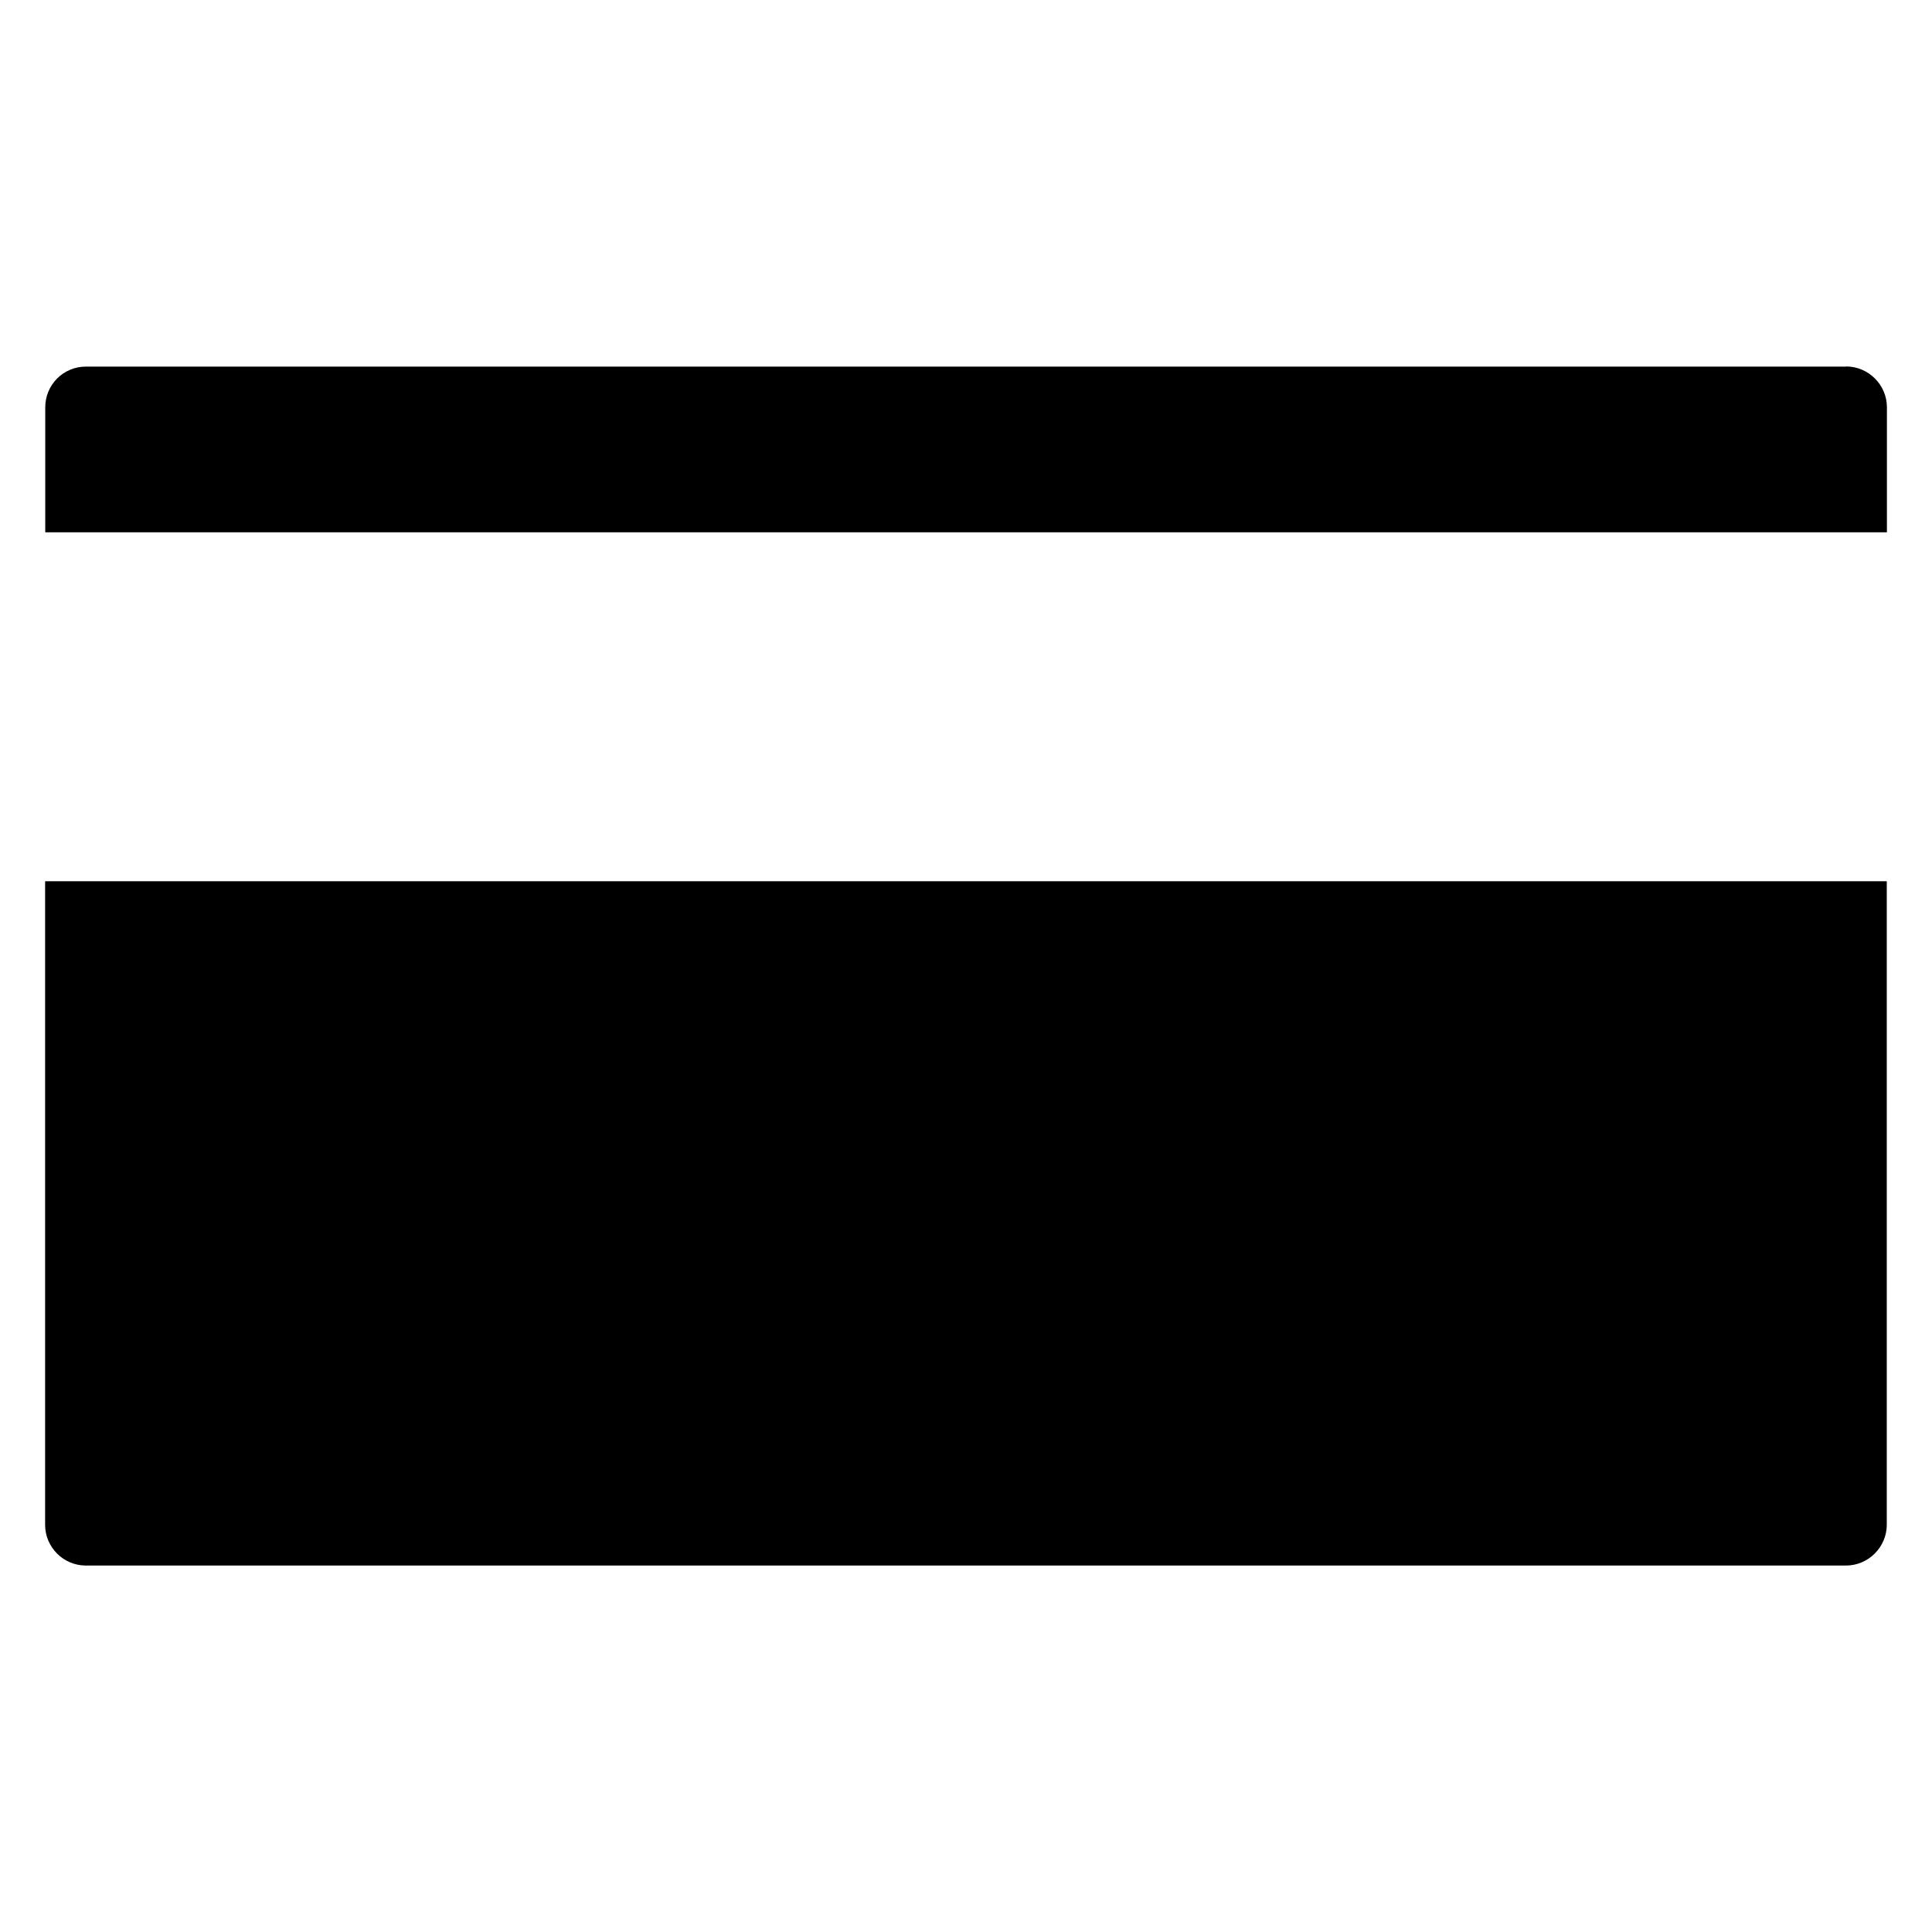 <?xml version="1.0" encoding="UTF-8"?>
<!-- Uploaded to: SVG Repo, www.svgrepo.com, Generator: SVG Repo Mixer Tools -->
<svg fill="#000000" width="800px" height="800px" version="1.1" viewBox="144 144 512 512" xmlns="http://www.w3.org/2000/svg">
 <path d="m633.2 241.15h-466.43c-2.981 0-5.691 1.207-7.629 3.152-1.941 1.941-3.148 4.648-3.148 7.633v33.129l488.06-0.004v-33.129c0-2.965-1.219-5.672-3.184-7.633-1.961-1.961-4.668-3.184-7.633-3.184zm10.816 136.39h-488.06v170.56c0 2.965 1.219 5.672 3.184 7.633 1.941 1.941 4.648 3.152 7.629 3.152h466.43c2.965 0 5.676-1.219 7.633-3.184 1.965-1.961 3.184-4.664 3.184-7.633z" fill-rule="evenodd"/>
</svg>